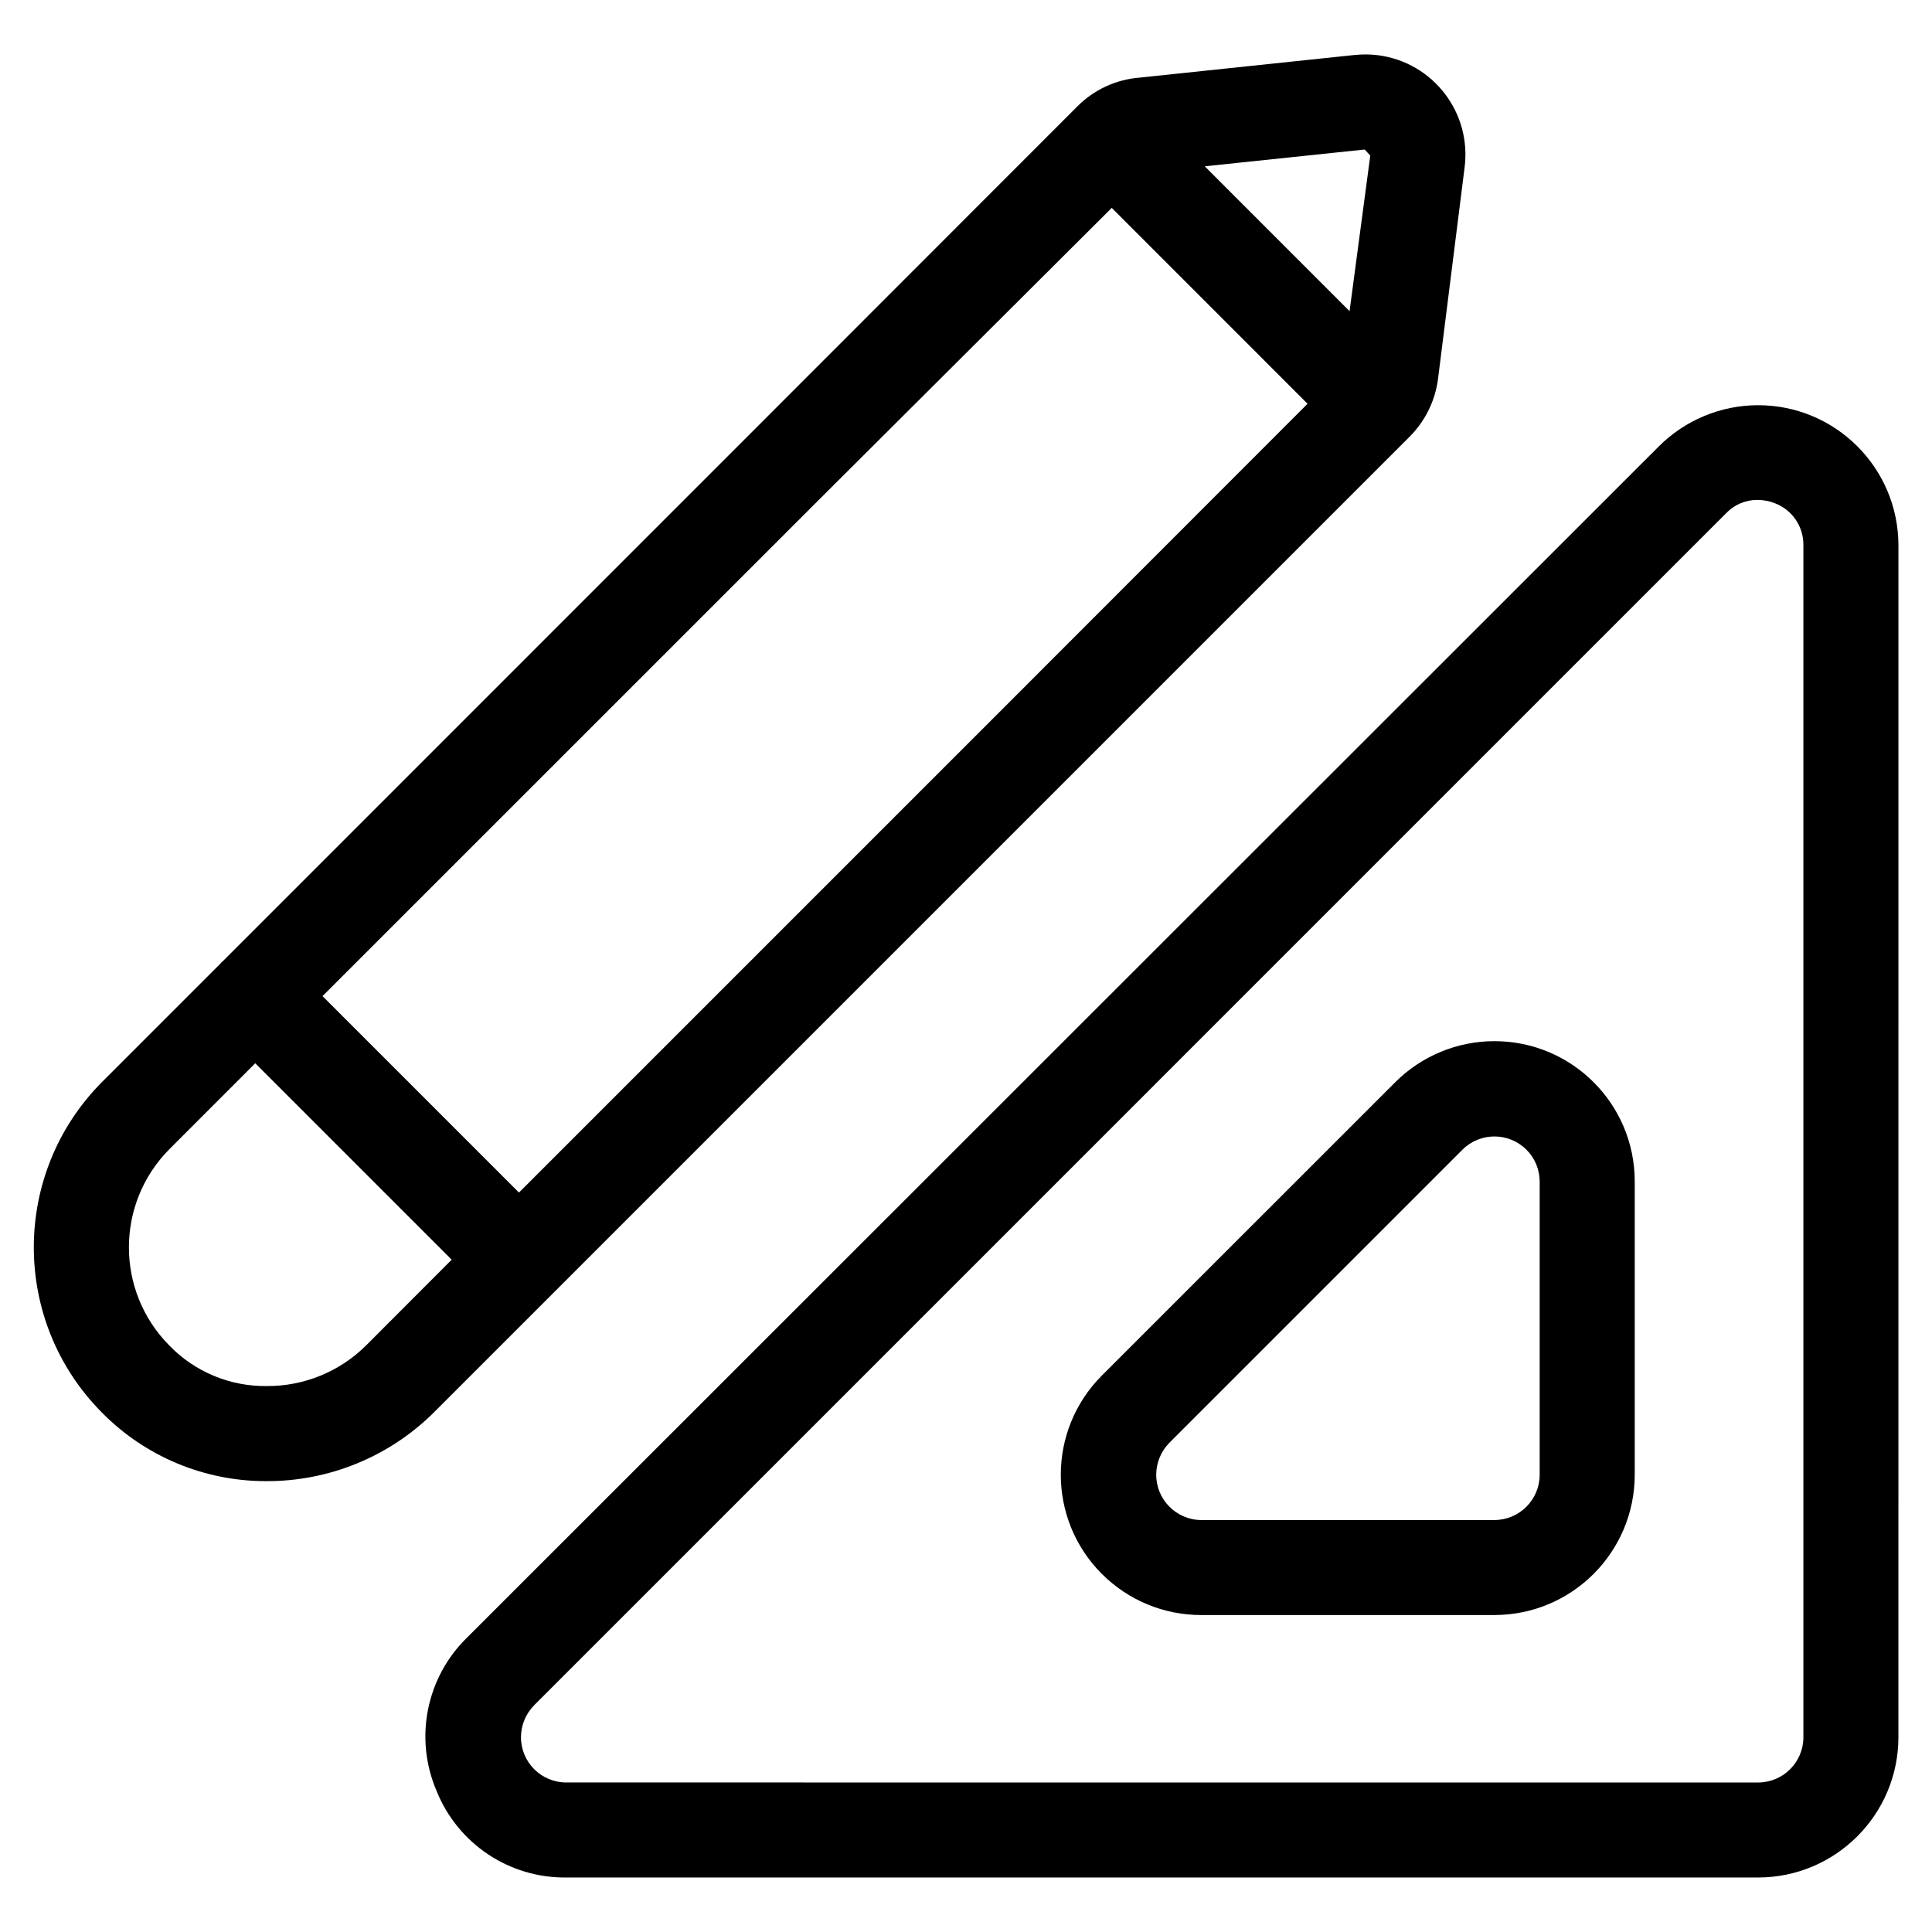 <?xml version="1.0" encoding="UTF-8"?>
<!-- Uploaded to: ICON Repo, www.svgrepo.com, Generator: ICON Repo Mixer Tools -->
<svg fill="#000000" width="800px" height="800px" version="1.1" viewBox="144 144 512 512" xmlns="http://www.w3.org/2000/svg">
 <g>
  <path d="m502.99 158.57-57.098 6.012c-6.195 0.504-12.008 3.207-16.391 7.625l-88.168 88.219-138.41 138.43-0.219 0.152-0.152 0.219-31.422 31.422c-24.184 24.215-24.234 63.445-0.102 87.715 11.418 11.586 27.004 18.121 43.277 18.152 16.691 0.133 32.766-6.398 44.621-18.152l258.62-258.62c4.164-4.164 6.836-9.605 7.559-15.449l7.023-55.895c1.898-14.527-8.328-27.844-22.871-29.758-2.07-0.27-4.184-0.285-6.269-0.066zm4.148 26.648-5.492 41.246-38.375-38.391 42.371-4.449zm-95.906 145.12-129.7 129.7-52.059-52.059 131.45-131.43 77.703-77.457 51.891 51.91zm-170.2 170.2c-6.984 6.953-16.441 10.832-26.301 10.781-9.758 0.133-19.129-3.762-25.895-10.781-14.273-14.441-14.223-37.684 0.117-52.059l22.688-22.703 52.059 52.059z"/>
  <path d="m462.32 572h77.723c20.539-0.016 37.164-16.66 37.18-37.199v-77.703c0-20.539-16.641-37.18-37.18-37.18-9.859 0-19.328 3.914-26.301 10.898l-77.723 77.703c-14.527 14.527-14.527 38.09 0 52.598 6.988 6.984 16.441 10.898 26.301 10.883zm-8.398-45.68 77.621-77.621c4.668-4.684 12.258-4.703 16.961-0.035 2.25 2.234 3.512 5.273 3.527 8.43v77.723c0 6.617-5.375 11.992-11.992 12.008h-77.723c-6.633-0.051-11.957-5.477-11.906-12.109 0.035-3.137 1.297-6.144 3.512-8.395z"/>
  <path d="m259.69 618.6c5.625 14.008 19.262 23.125 34.359 22.957h315.87c20.523-0.016 37.164-16.66 37.18-37.18l0.004-315.88c-0.035-20.539-16.711-37.148-37.25-37.113-9.84 0.02-19.277 3.949-26.23 10.898l-315.87 315.72c-10.816 10.562-14.023 26.703-8.062 40.59zm25.879-22.707 315.86-315.87c2.148-2.266 5.141-3.543 8.262-3.543 1.645 0 3.293 0.32 4.82 0.941 4.535 1.797 7.473 6.215 7.406 11.082v315.88c0 6.617-5.375 11.992-11.992 11.992l-315.87-0.004c-6.617 0-11.992-5.356-11.992-11.992 0.004-3.172 1.262-6.227 3.512-8.48z"/>
 </g>
</svg>